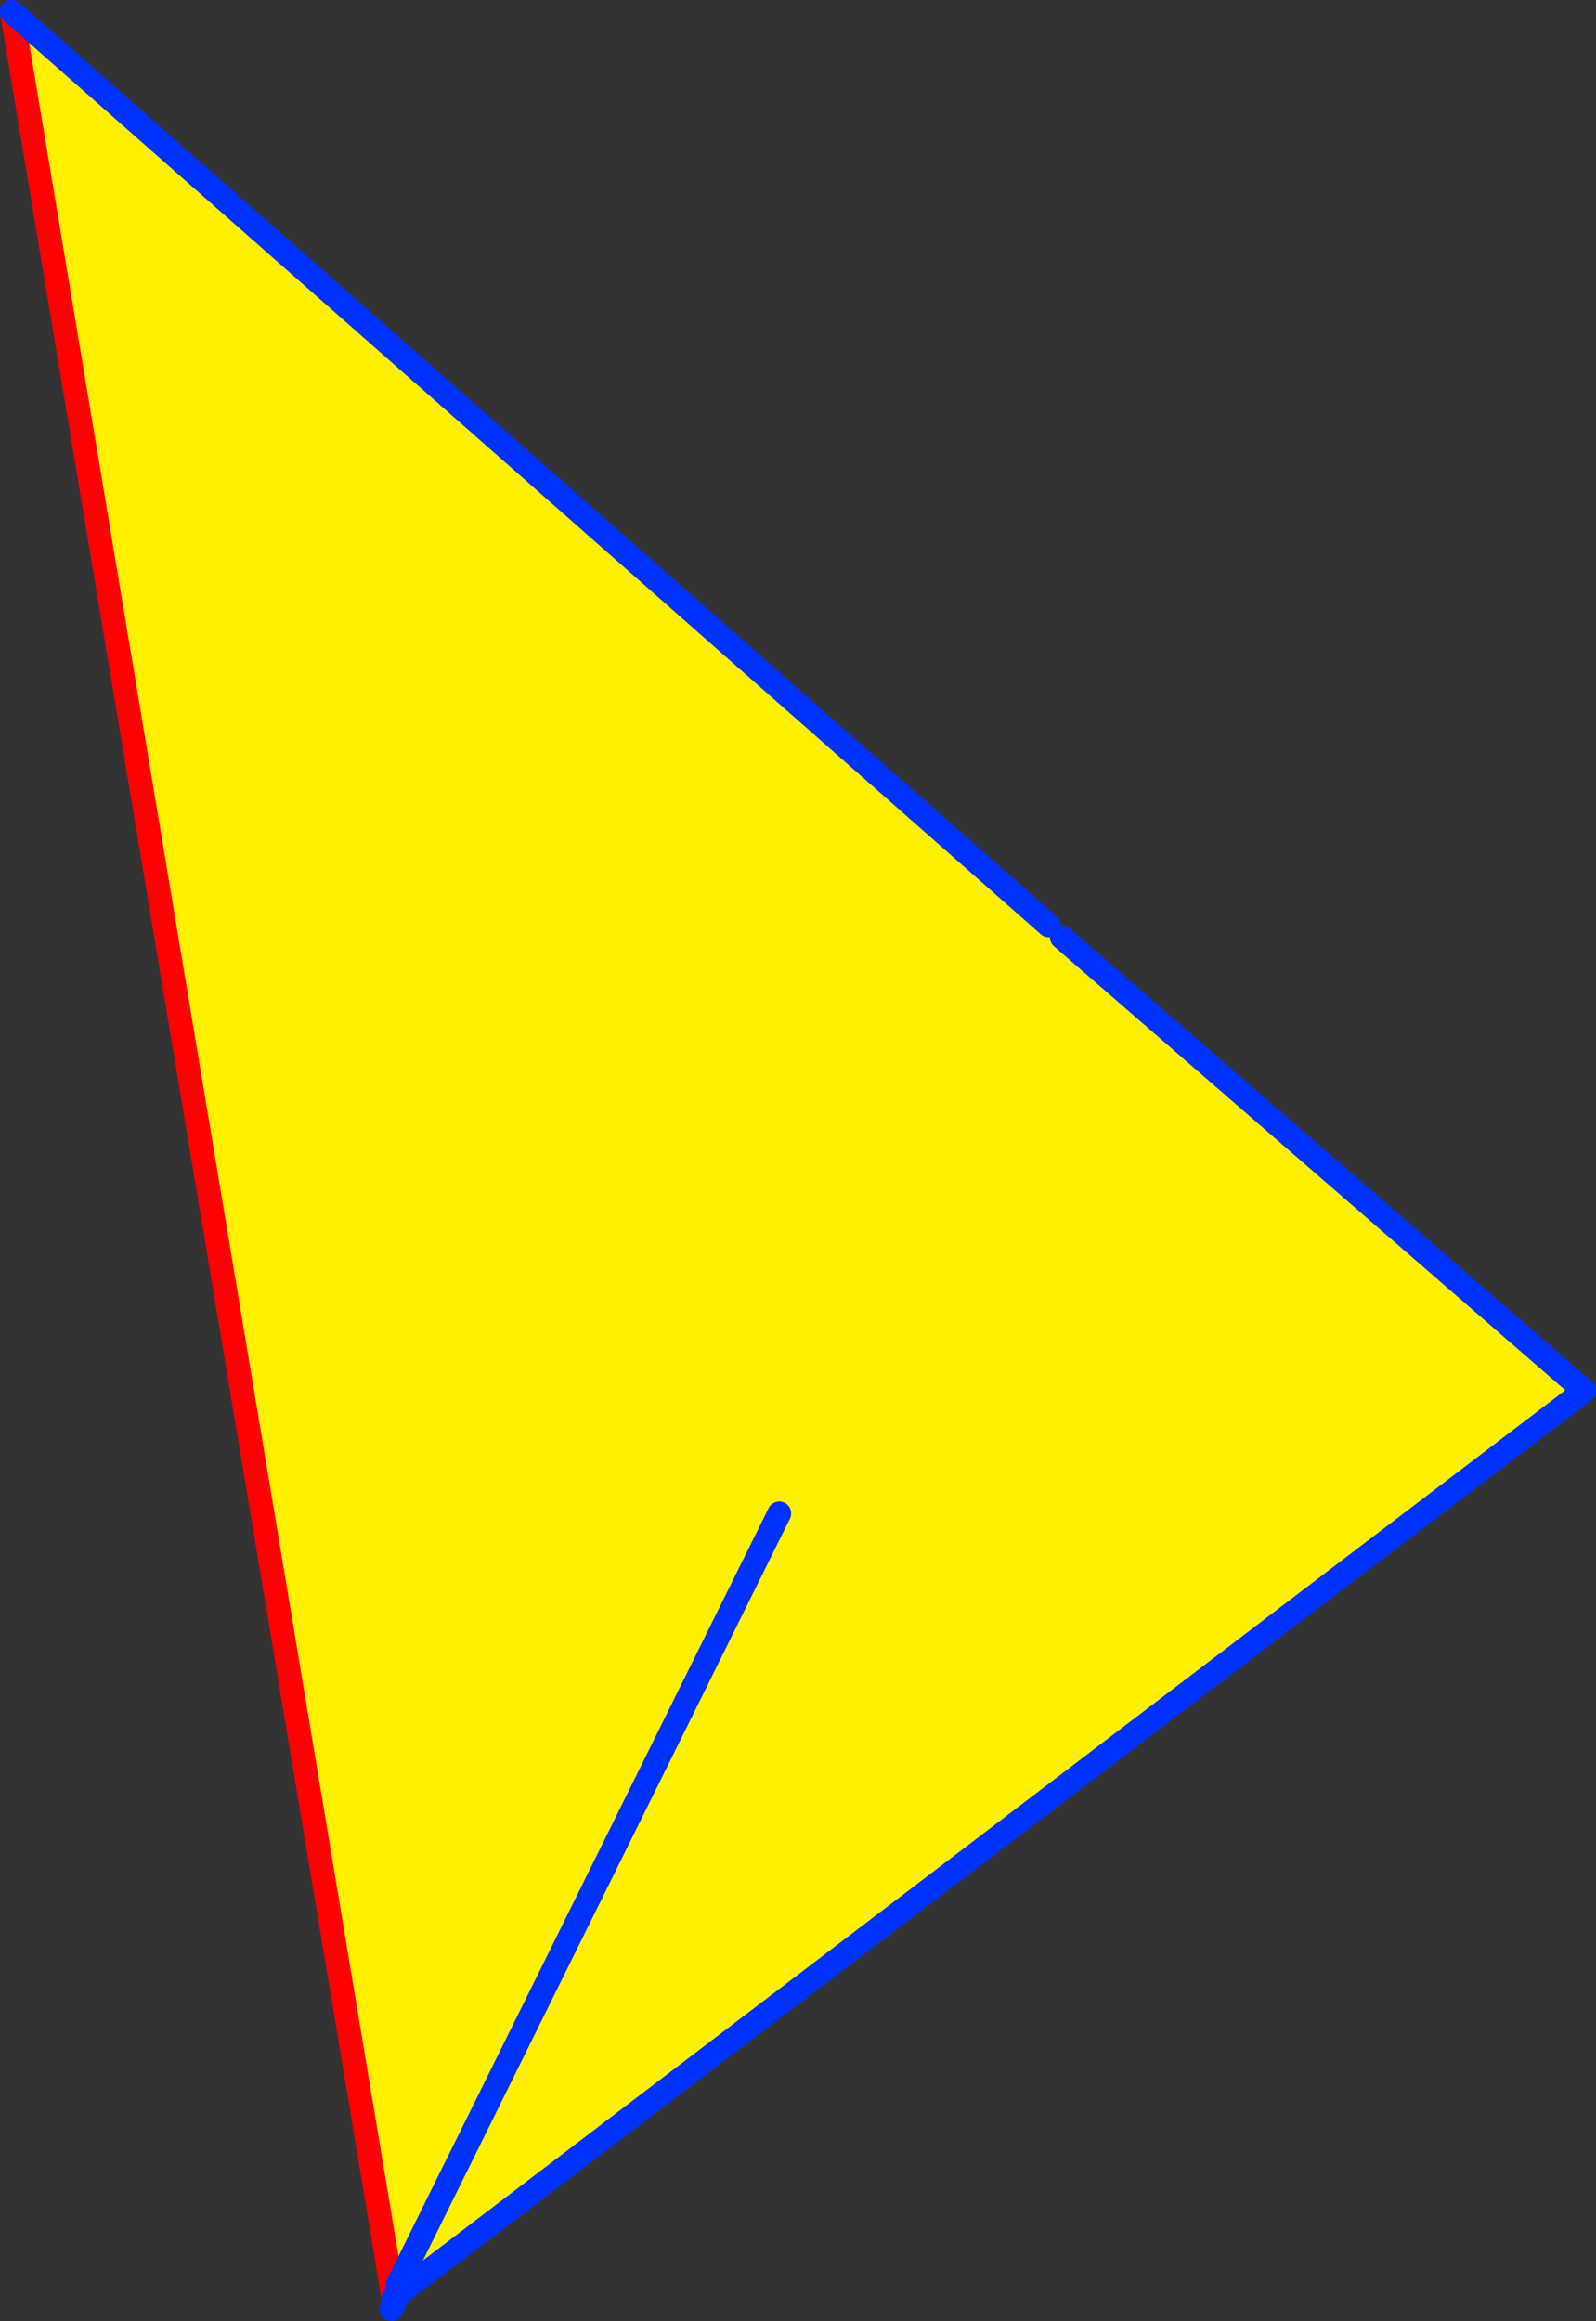 <?xml version="1.0" encoding="UTF-8" standalone="no"?>
<svg xmlns:xlink="http://www.w3.org/1999/xlink" height="195.0px" width="134.15px" xmlns="http://www.w3.org/2000/svg">
  <rect width="100%" height="100%" fill="#333333" stroke="none"/>
  <g transform="matrix(1.0, 0.0, 0.0, 1.0, 79.9, 139.0)">
    <path d="M8.25 -61.25 L9.35 -60.25 53.25 -22.15 -46.1 53.5 -46.5 53.0 -47.0 53.05 -78.9 -138.0 8.25 -61.25 M-14.4 -11.85 L-46.5 53.0 -14.4 -11.85" fill="#fff000" fill-rule="evenodd" stroke="none"/>
    <path d="M-78.9 -138.0 L-47.0 53.05 -46.85 54.1" fill="none" stroke="#ff0000" stroke-linecap="round" stroke-linejoin="round" stroke-width="2.0"/>
    <path d="M8.25 -61.25 L-78.9 -138.0 M-46.1 53.5 L53.25 -22.15 9.35 -60.25 M-46.85 54.1 L-46.35 53.7 -46.1 53.5 M-46.35 53.7 L-47.0 55.0" fill="none" stroke="#0032ff" stroke-linecap="round" stroke-linejoin="round" stroke-width="2.0"/>
    <path d="M-46.5 53.0 L-14.4 -11.85" fill="none" stroke="#0032ff" stroke-linecap="round" stroke-linejoin="round" stroke-width="2.0"/>
  </g>
</svg>
